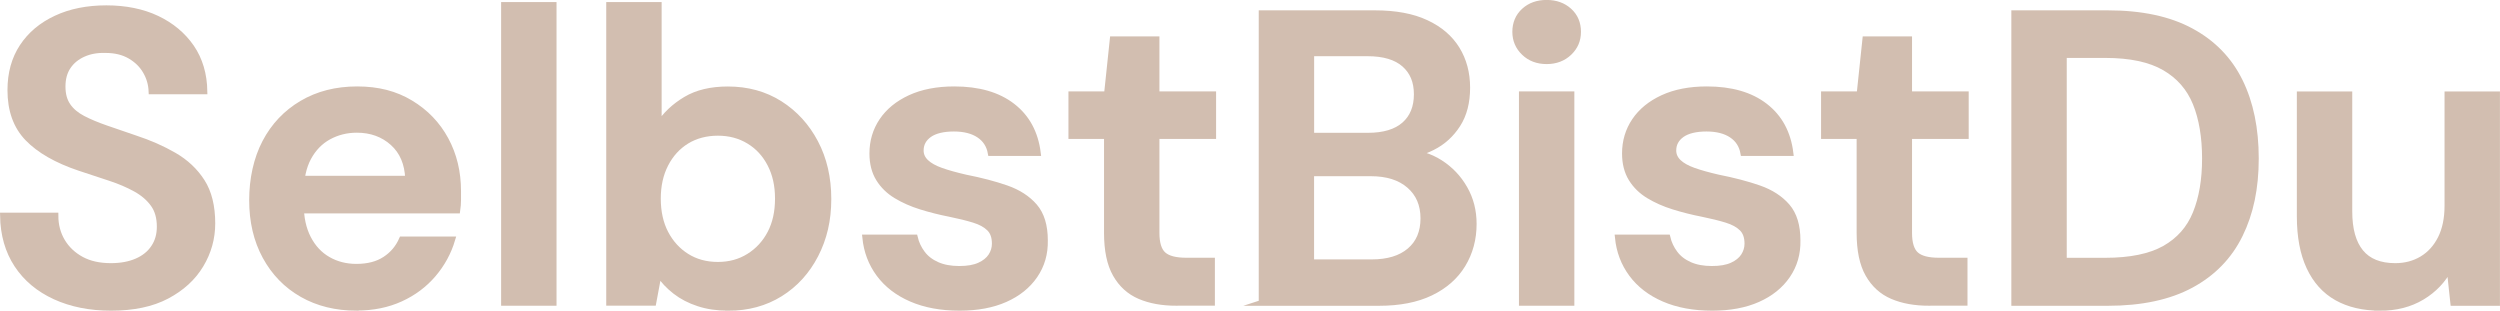 <svg xmlns="http://www.w3.org/2000/svg" id="Ebene_1" data-name="Ebene 1" viewBox="0 0 435.02 54.06"><defs><style>      .cls-1 {        fill: #d2beb0;        stroke: #d2beb0;        stroke-miterlimit: 10;      }    </style></defs><path class="cls-1" d="M19.3,53.56c-3.65,0-6.89-.65-9.72-1.94-2.83-1.3-5.04-3.14-6.62-5.54-1.58-2.4-2.4-5.26-2.45-8.57h9.14c0,1.68.4,3.18,1.19,4.5.79,1.32,1.9,2.36,3.31,3.13,1.42.77,3.13,1.15,5.15,1.15,1.73,0,3.23-.28,4.5-.83,1.27-.55,2.26-1.34,2.95-2.38.7-1.03,1.04-2.24,1.04-3.64,0-1.58-.37-2.89-1.12-3.92-.74-1.03-1.76-1.91-3.06-2.63-1.3-.72-2.78-1.36-4.46-1.91-1.68-.55-3.46-1.14-5.33-1.76-3.98-1.34-6.98-3.06-9-5.15s-3.02-4.88-3.02-8.39c0-2.93.7-5.45,2.09-7.56,1.39-2.11,3.35-3.76,5.87-4.93,2.52-1.18,5.44-1.76,8.75-1.76s6.3.6,8.82,1.8c2.52,1.2,4.51,2.87,5.98,5,1.46,2.14,2.22,4.69,2.27,7.67h-9.22c-.05-1.25-.38-2.41-1.01-3.49-.62-1.08-1.52-1.97-2.7-2.66-1.18-.69-2.6-1.04-4.28-1.04-1.44-.05-2.73.18-3.85.68-1.13.5-2.02,1.22-2.66,2.16s-.97,2.1-.97,3.49.3,2.46.9,3.35c.6.89,1.48,1.63,2.63,2.23,1.15.6,2.5,1.16,4.03,1.69,1.54.53,3.22,1.1,5.04,1.73,2.5.82,4.76,1.81,6.8,2.99,2.04,1.18,3.66,2.7,4.86,4.57,1.2,1.87,1.8,4.3,1.8,7.27,0,2.59-.67,5-2.02,7.24-1.34,2.23-3.31,4.03-5.9,5.4-2.59,1.37-5.83,2.05-9.72,2.05Z"></path><path class="cls-1" d="M62.07,53.56c-3.6,0-6.77-.78-9.5-2.34-2.74-1.56-4.87-3.76-6.41-6.59-1.54-2.83-2.3-6.1-2.3-9.79s.76-7.2,2.27-10.08c1.51-2.88,3.65-5.14,6.41-6.77,2.76-1.63,5.96-2.45,9.61-2.45s6.65.79,9.29,2.38,4.68,3.71,6.12,6.37c1.44,2.66,2.16,5.65,2.16,8.96v1.58c0,.58-.05,1.18-.14,1.8h-29.52v-5.54h20.95c-.1-2.64-.98-4.72-2.66-6.23-1.68-1.51-3.77-2.27-6.26-2.27-1.78,0-3.41.41-4.9,1.22-1.49.82-2.66,2.03-3.53,3.64-.86,1.61-1.3,3.64-1.3,6.08v2.09c0,2.26.42,4.2,1.26,5.83.84,1.63,1.99,2.87,3.46,3.71,1.46.84,3.11,1.26,4.93,1.26,2.02,0,3.68-.43,5-1.3,1.32-.86,2.29-2.02,2.92-3.46h8.78c-.67,2.26-1.78,4.28-3.31,6.08-1.54,1.8-3.43,3.22-5.69,4.25-2.26,1.03-4.8,1.55-7.63,1.55Z"></path><path class="cls-1" d="M87.7,52.7V.86h8.64v51.84h-8.64Z"></path><path class="cls-1" d="M126.72,53.56c-1.92,0-3.65-.25-5.18-.76-1.54-.5-2.88-1.2-4.03-2.09-1.15-.89-2.11-1.91-2.88-3.06l-.94,5.04h-7.7V.86h8.64v20.88c1.15-1.78,2.71-3.25,4.68-4.43,1.97-1.18,4.42-1.76,7.34-1.76,3.41,0,6.42.83,9.04,2.48,2.62,1.66,4.68,3.91,6.19,6.77,1.51,2.86,2.27,6.13,2.27,9.83s-.75,6.84-2.23,9.72c-1.49,2.88-3.54,5.14-6.16,6.77-2.62,1.63-5.63,2.45-9.04,2.45ZM124.92,46.08c2.02,0,3.82-.49,5.4-1.48,1.58-.98,2.82-2.33,3.71-4.03.89-1.7,1.33-3.71,1.33-6.01s-.44-4.25-1.33-5.98c-.89-1.73-2.12-3.07-3.71-4.03-1.58-.96-3.38-1.44-5.4-1.44s-3.88.48-5.44,1.44c-1.56.96-2.78,2.3-3.67,4.03-.89,1.73-1.33,3.72-1.33,5.98s.44,4.31,1.33,6.01c.89,1.7,2.11,3.05,3.67,4.03,1.56.98,3.37,1.48,5.44,1.48Z"></path><path class="cls-1" d="M166.97,53.56c-3.22,0-6.01-.52-8.39-1.55-2.38-1.03-4.25-2.47-5.62-4.32-1.37-1.85-2.17-3.97-2.41-6.37h8.64c.24,1.01.67,1.93,1.3,2.77.62.84,1.48,1.5,2.56,1.98,1.08.48,2.36.72,3.85.72s2.62-.2,3.53-.61c.91-.41,1.58-.95,2.02-1.62.43-.67.65-1.39.65-2.16,0-1.15-.31-2.04-.94-2.66-.62-.62-1.52-1.12-2.7-1.48-1.18-.36-2.58-.71-4.21-1.04-1.73-.34-3.4-.76-5-1.26-1.61-.5-3.05-1.14-4.32-1.91-1.27-.77-2.28-1.75-3.02-2.95-.74-1.2-1.12-2.66-1.12-4.39,0-2.11.56-4.01,1.69-5.69,1.13-1.68,2.76-3.01,4.9-4,2.13-.98,4.69-1.48,7.67-1.48,4.22,0,7.6.97,10.12,2.92,2.52,1.94,4,4.67,4.43,8.17h-8.21c-.24-1.34-.91-2.39-2.02-3.13-1.1-.74-2.57-1.12-4.39-1.12s-3.3.35-4.28,1.04c-.98.7-1.48,1.62-1.48,2.77,0,.77.3,1.44.9,2.02.6.58,1.48,1.07,2.63,1.48,1.15.41,2.57.8,4.25,1.19,2.69.53,5.06,1.15,7.13,1.87,2.06.72,3.7,1.78,4.9,3.17,1.2,1.39,1.8,3.36,1.8,5.9.05,2.3-.54,4.34-1.76,6.12-1.22,1.78-2.94,3.16-5.15,4.14-2.21.98-4.85,1.48-7.92,1.48Z"></path><path class="cls-1" d="M204.7,52.7c-2.45,0-4.57-.38-6.37-1.15s-3.2-2.04-4.21-3.82c-1.01-1.77-1.51-4.18-1.51-7.2v-16.85h-6.19v-7.27h6.19l1.01-9.58h7.63v9.58h9.86v7.27h-9.86v16.85c0,1.82.4,3.08,1.19,3.78.79.7,2.12,1.04,4,1.04h4.46v7.34h-6.19Z"></path><path class="cls-1" d="M219.53,52.7V2.3h19.73c3.55,0,6.52.55,8.89,1.66,2.38,1.1,4.16,2.63,5.36,4.57,1.2,1.94,1.8,4.19,1.8,6.73s-.55,4.68-1.66,6.41c-1.11,1.73-2.56,3.05-4.36,3.96-1.8.91-3.76,1.46-5.87,1.66l1.08-.79c2.26.05,4.28.65,6.08,1.8,1.8,1.15,3.23,2.65,4.28,4.5,1.06,1.85,1.58,3.9,1.58,6.16,0,2.64-.64,5-1.91,7.09-1.27,2.09-3.13,3.72-5.58,4.9-2.45,1.18-5.45,1.76-9,1.76h-20.45ZM228.17,23.61h9.86c2.78,0,4.9-.64,6.34-1.91,1.44-1.27,2.16-3.04,2.16-5.29s-.72-3.95-2.16-5.22c-1.44-1.27-3.58-1.91-6.41-1.91h-9.79v14.33ZM228.17,45.64h10.51c2.83,0,5.04-.67,6.62-2.02,1.58-1.34,2.38-3.22,2.38-5.62s-.82-4.31-2.45-5.72c-1.63-1.42-3.87-2.12-6.7-2.12h-10.37v15.48Z"></path><path class="cls-1" d="M269.13,10.65c-1.58,0-2.89-.49-3.92-1.48-1.03-.98-1.55-2.2-1.55-3.64s.51-2.7,1.55-3.64c1.03-.94,2.34-1.4,3.92-1.4s2.89.47,3.92,1.4,1.55,2.15,1.55,3.64-.52,2.65-1.55,3.64c-1.03.98-2.34,1.48-3.92,1.48ZM264.81,52.7V16.41h8.64v36.29h-8.64Z"></path><path class="cls-1" d="M297.93,53.56c-3.22,0-6.01-.52-8.39-1.55-2.38-1.03-4.25-2.47-5.62-4.32-1.37-1.85-2.17-3.97-2.41-6.37h8.64c.24,1.01.67,1.93,1.3,2.77.62.84,1.48,1.5,2.56,1.98,1.08.48,2.36.72,3.85.72s2.62-.2,3.53-.61c.91-.41,1.58-.95,2.02-1.62.43-.67.65-1.39.65-2.16,0-1.15-.31-2.04-.94-2.66-.62-.62-1.52-1.12-2.7-1.48-1.18-.36-2.58-.71-4.21-1.04-1.73-.34-3.4-.76-5-1.26-1.61-.5-3.05-1.14-4.32-1.91-1.27-.77-2.28-1.75-3.02-2.95-.74-1.2-1.12-2.66-1.12-4.39,0-2.11.56-4.01,1.69-5.69,1.13-1.68,2.76-3.01,4.9-4,2.13-.98,4.69-1.48,7.67-1.48,4.22,0,7.6.97,10.12,2.92,2.52,1.94,4,4.67,4.43,8.17h-8.21c-.24-1.34-.91-2.39-2.02-3.13-1.1-.74-2.57-1.12-4.39-1.12s-3.3.35-4.28,1.04c-.98.7-1.48,1.62-1.48,2.77,0,.77.3,1.44.9,2.02.6.58,1.48,1.07,2.63,1.48,1.15.41,2.57.8,4.25,1.19,2.69.53,5.06,1.15,7.13,1.87,2.06.72,3.7,1.78,4.9,3.17,1.2,1.39,1.8,3.36,1.8,5.9.05,2.3-.54,4.34-1.76,6.12-1.22,1.78-2.94,3.16-5.15,4.14-2.21.98-4.85,1.48-7.92,1.48Z"></path><path class="cls-1" d="M335.66,52.7c-2.45,0-4.57-.38-6.37-1.15s-3.2-2.04-4.21-3.82c-1.01-1.77-1.51-4.18-1.51-7.2v-16.85h-6.19v-7.27h6.19l1.01-9.58h7.63v9.58h9.86v7.27h-9.86v16.85c0,1.82.4,3.08,1.19,3.78.79.7,2.12,1.04,4,1.04h4.46v7.34h-6.19Z"></path><path class="cls-1" d="M350.49,52.7V2.3h16.27c5.86,0,10.69,1.03,14.51,3.1,3.82,2.06,6.65,4.98,8.5,8.75,1.85,3.77,2.77,8.24,2.77,13.43s-.92,9.52-2.77,13.28c-1.85,3.77-4.68,6.68-8.5,8.75-3.82,2.06-8.65,3.1-14.51,3.1h-16.27ZM359.13,45.36h7.2c4.37,0,7.81-.71,10.33-2.12,2.52-1.42,4.32-3.46,5.4-6.12s1.62-5.84,1.62-9.54-.54-6.95-1.62-9.61c-1.08-2.66-2.88-4.73-5.4-6.19-2.52-1.46-5.96-2.2-10.33-2.2h-7.2v35.78Z"></path><path class="cls-1" d="M414.14,53.56c-2.93,0-5.44-.59-7.52-1.76-2.09-1.18-3.68-2.95-4.79-5.33s-1.66-5.32-1.66-8.82v-21.24h8.64v20.38c0,3.12.66,5.48,1.98,7.09,1.32,1.61,3.32,2.41,6.01,2.41,1.73,0,3.28-.41,4.64-1.22,1.37-.82,2.45-2,3.24-3.56.79-1.56,1.19-3.47,1.19-5.72v-19.37h8.64v36.29h-7.63l-.65-6.05c-1.1,2.11-2.7,3.79-4.79,5.04s-4.52,1.87-7.31,1.87Z"></path></svg>